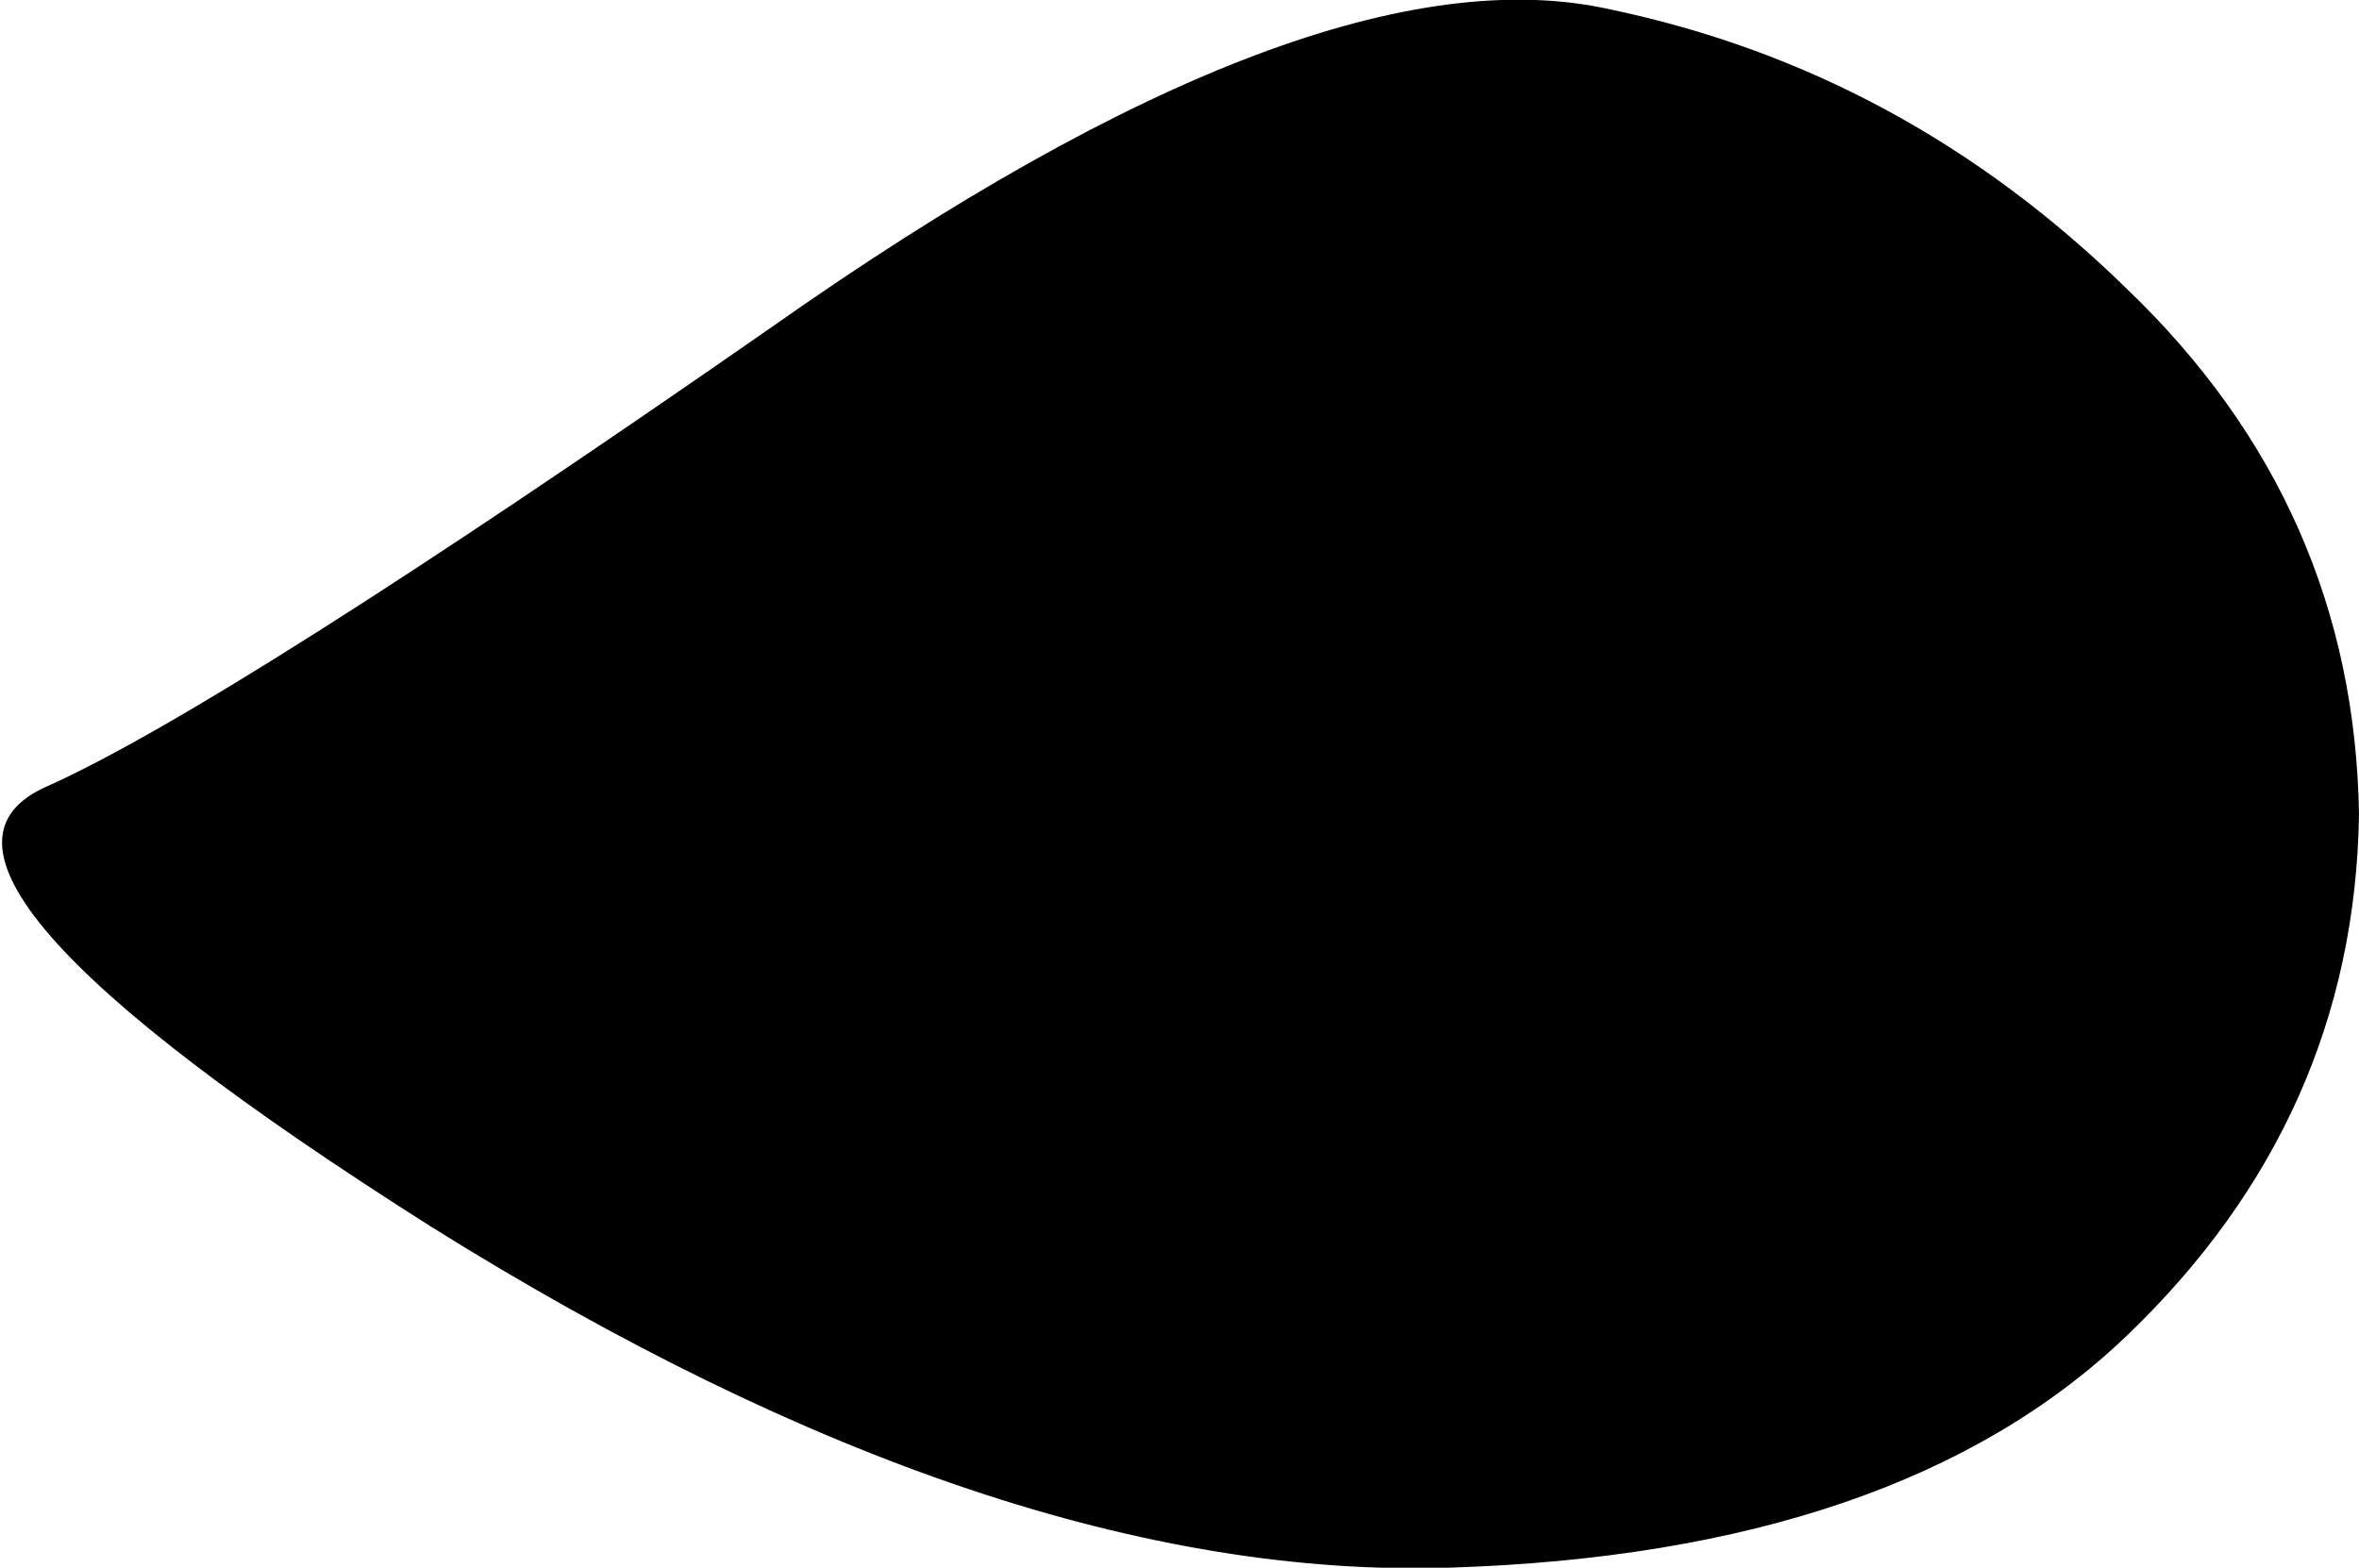 <?xml version="1.0" encoding="UTF-8" standalone="no"?>
<svg xmlns:xlink="http://www.w3.org/1999/xlink" height="16.55px" width="24.9px" xmlns="http://www.w3.org/2000/svg">
  <g transform="matrix(1.0, 0.0, 0.0, 1.0, 16.75, 8.6)">
    <path d="M5.7 -5.55 Q8.1 -3.25 8.15 0.0 8.1 3.2 5.7 5.5 3.3 7.8 -1.45 7.95 -6.2 8.1 -12.2 4.35 -18.2 0.55 -16.25 -0.3 -14.35 -1.15 -8.6 -5.15 -2.85 -9.2 0.25 -8.5 3.35 -7.85 5.7 -5.55" fill="#000000" fill-rule="evenodd" stroke="none"/>
  </g>
</svg>
